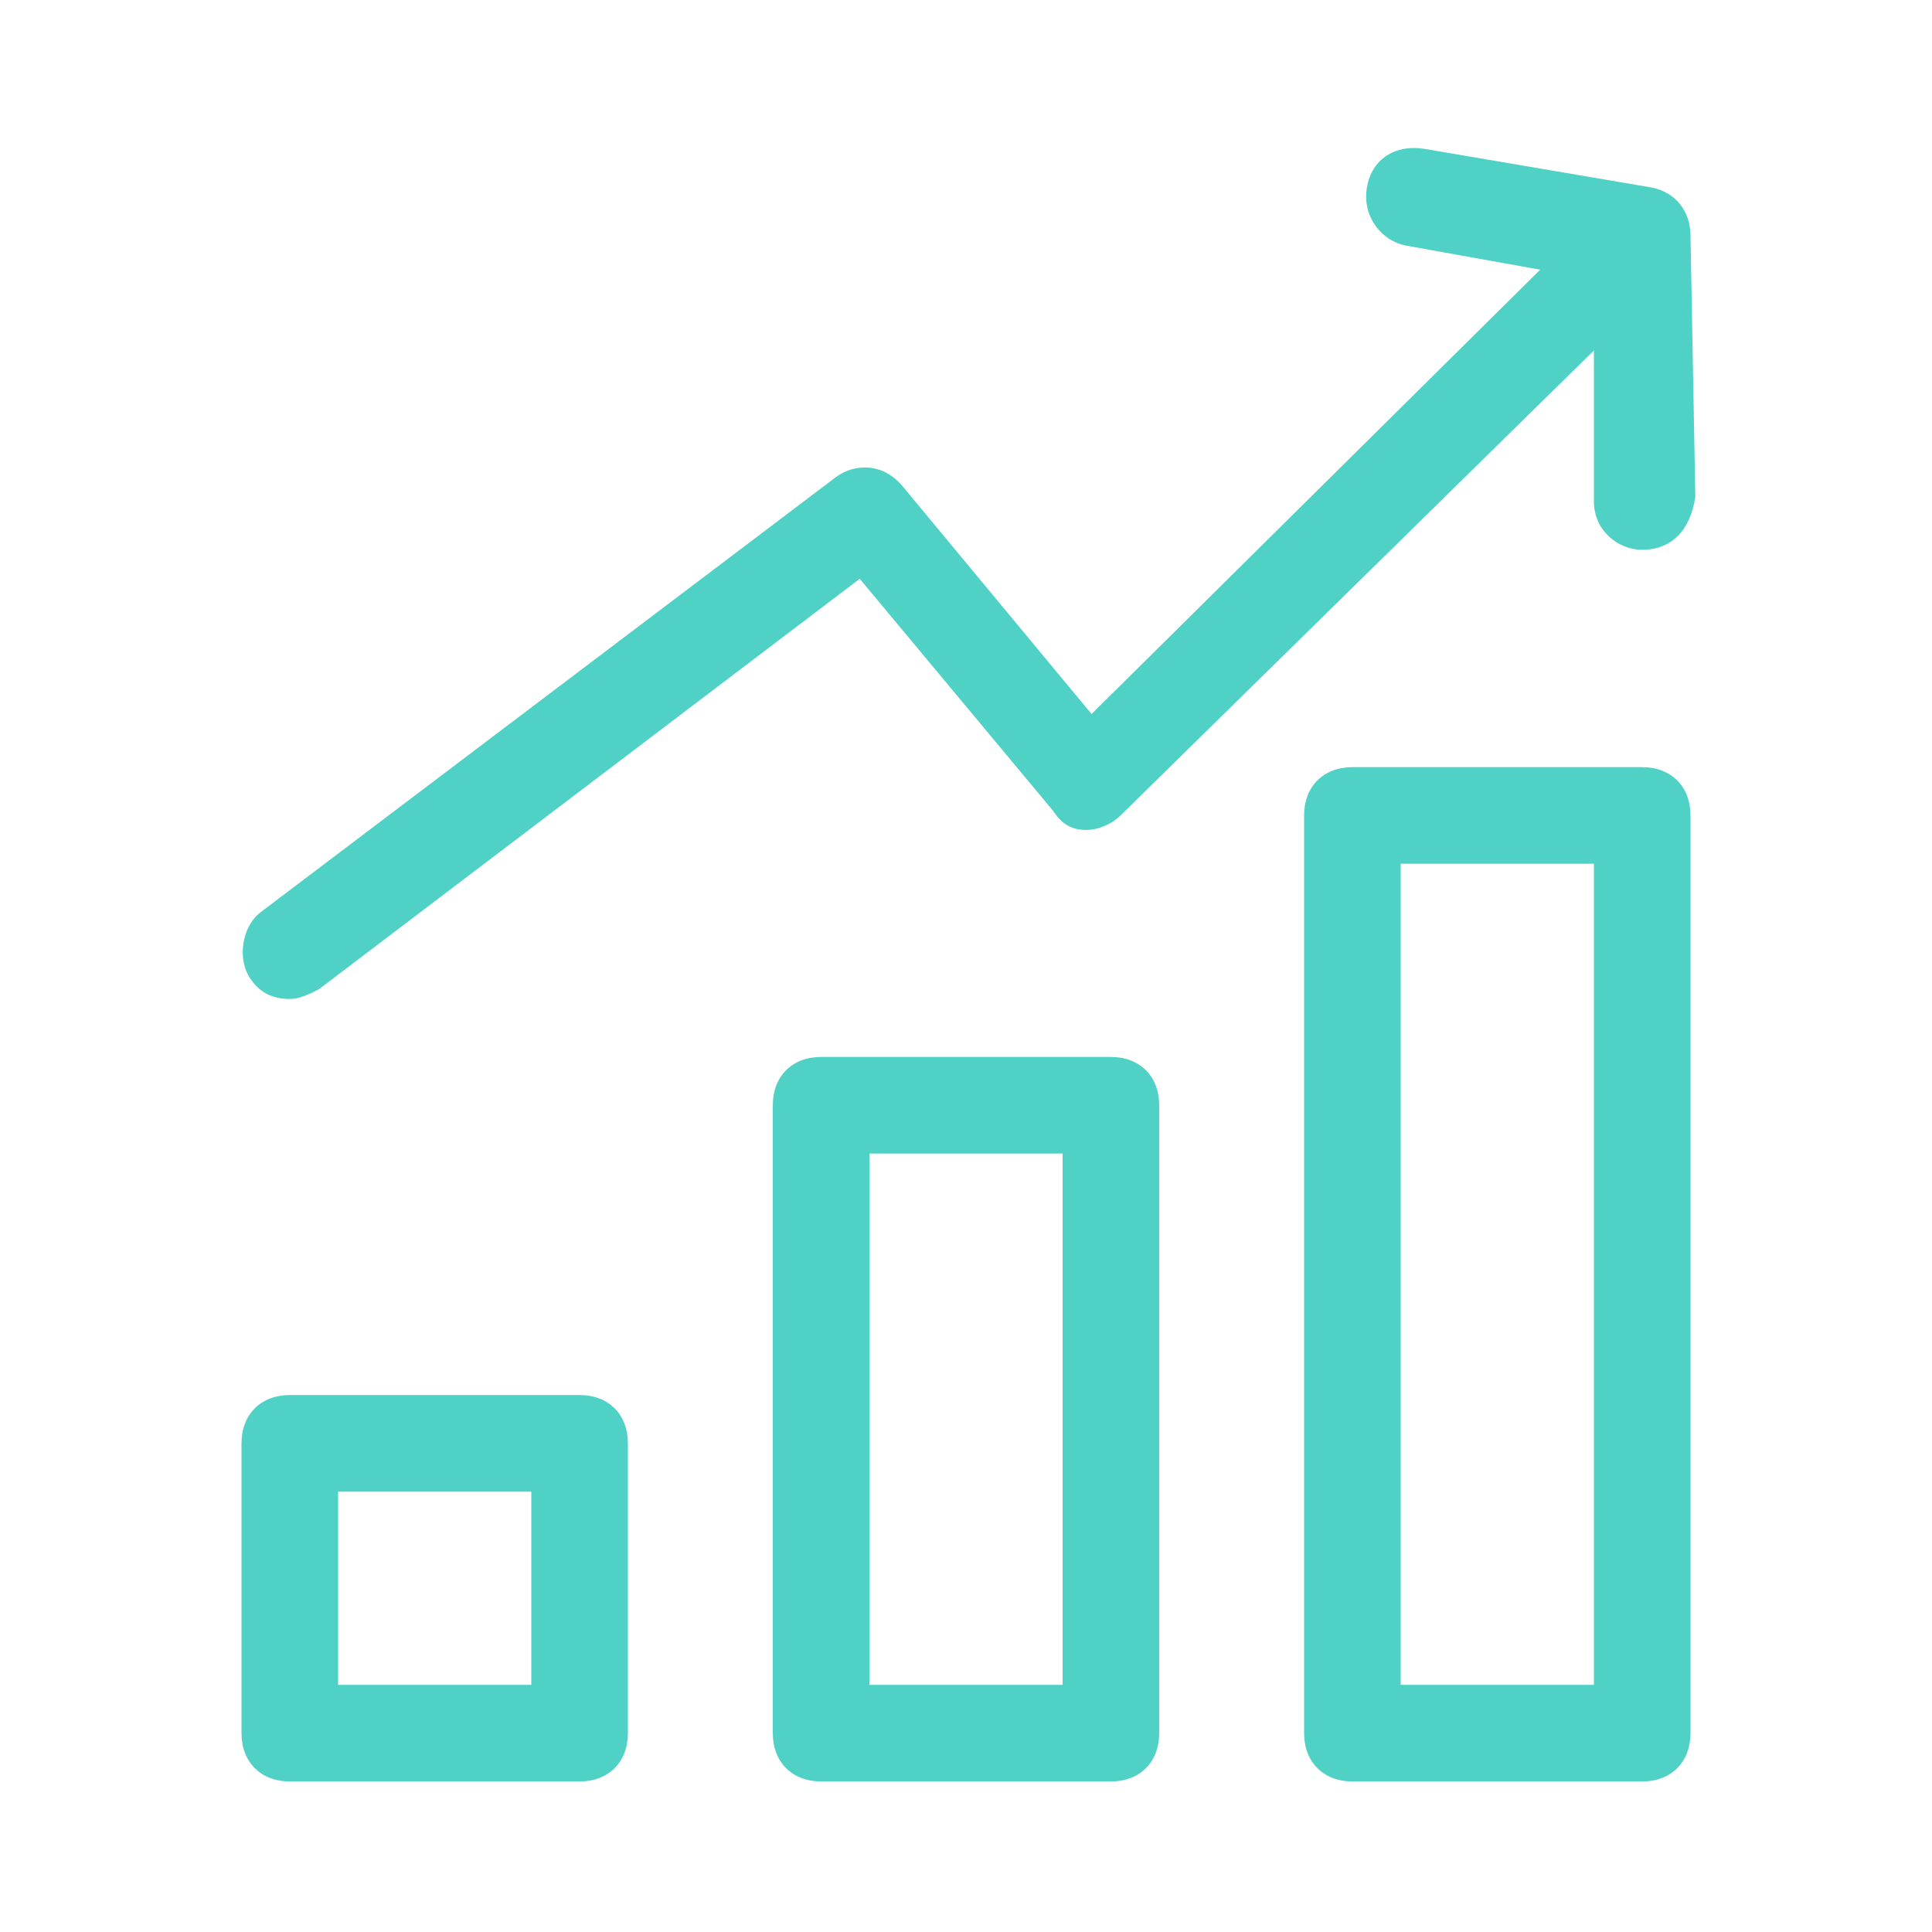 <svg width="80" height="80" viewBox="0 0 80 80" fill="none" xmlns="http://www.w3.org/2000/svg">
<g clip-path="url(#clip0_9387_136)">
<path d="M24 73.766H12C10.8 73.766 10 72.966 10 71.766V59.766C10 58.566 10.8 57.766 12 57.766H24C25.2 57.766 26 58.566 26 59.766V71.766C26 72.966 25.2 73.766 24 73.766ZM14 69.766H22V61.766H14V69.766Z" fill="#4FD1C5"/>
<path d="M46 73.766H34C32.8 73.766 32 72.966 32 71.766V45.766C32 44.566 32.8 43.766 34 43.766H46C47.2 43.766 48 44.566 48 45.766V71.766C48 72.966 47.2 73.766 46 73.766ZM36 69.766H44V47.766H36V69.766Z" fill="#4FD1C5"/>
<path d="M68 73.766H56C54.8 73.766 54 72.966 54 71.766V33.766C54 32.566 54.8 31.766 56 31.766H68C69.2 31.766 70 32.566 70 33.766V71.766C70 72.966 69.2 73.766 68 73.766ZM58 69.766H66V35.766H58V69.766Z" fill="#4FD1C5"/>
<path d="M12 41.366C11.4 41.366 10.8 41.166 10.4 40.566C9.8 39.766 10 38.366 10.8 37.766L34.6 19.766C35.4 19.166 36.6 19.166 37.4 20.166L45.2 29.566L66.2 8.766C67 7.966 68.2 7.966 69 8.766C69.8 9.566 69.8 10.766 69 11.566L46.4 33.766C46 34.166 45.4 34.366 45 34.366C44.4 34.366 44 34.166 43.6 33.566L35.6 23.966L13.2 40.966C12.8 41.166 12.4 41.366 12 41.366Z" fill="#4FD1C5"/>
<path d="M68 22.766C67 22.766 66 21.966 66 20.766V11.566L58.2 10.166C57.2 9.966 56.4 8.966 56.6 7.766C56.8 6.566 57.8 5.966 59 6.166L68.4 7.766C69.4 7.966 70 8.766 70 9.766L70.2 20.566C70 21.966 69.2 22.766 68 22.766Z" fill="#4FD1C5"/>
</g>
<defs>
<clipPath id="clip0_9387_136">
<rect width="80" height="80" fill="white"/>
</clipPath>
</defs>
</svg>
